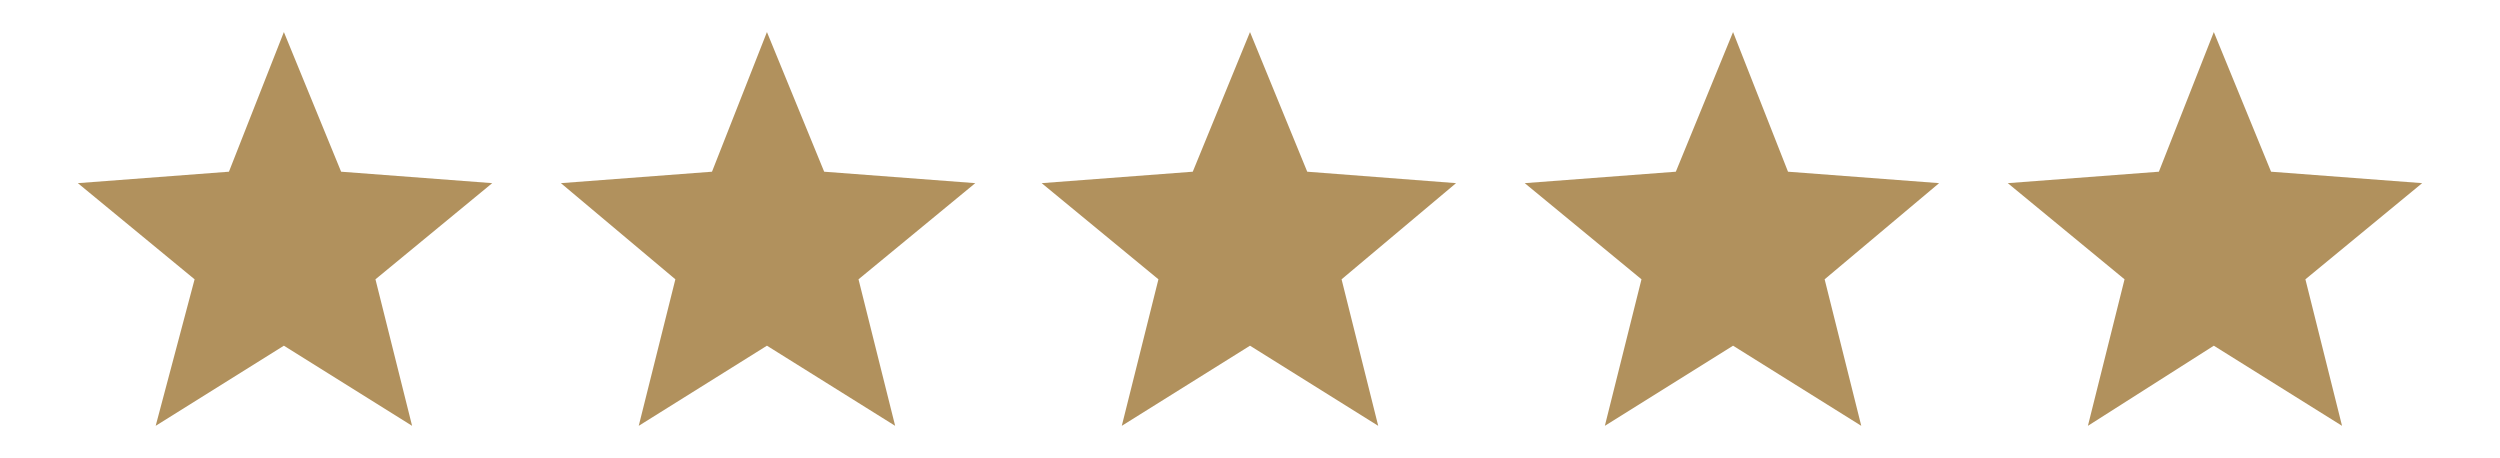 <?xml version="1.0" encoding="UTF-8"?> <svg xmlns="http://www.w3.org/2000/svg" xmlns:xlink="http://www.w3.org/1999/xlink" version="1.1" id="Layer_1" x="0px" y="0px" viewBox="0 0 109.2 20" style="enable-background:new 0 0 109.2 20;" xml:space="preserve"> <style type="text/css"> .st0{fill:#b1915d;} </style> <g> <polygon class="st0" points="12.4,15.1 6.8,18.6 8.5,12.2 3.4,8 10,7.5 12.4,1.4 14.9,7.5 21.5,8 16.4,12.2 18,18.6 "></polygon> <polygon class="st0" points="33.5,15.1 27.9,18.6 29.5,12.2 24.5,8 31.1,7.5 33.5,1.4 36,7.5 42.6,8 37.5,12.2 39.1,18.6 "></polygon> <polygon class="st0" points="54.6,15.1 49,18.6 50.6,12.2 45.5,8 52.1,7.5 54.6,1.4 57.1,7.5 63.6,8 58.6,12.2 60.2,18.6 "></polygon> <polygon class="st0" points="75.7,15.1 70.1,18.6 71.7,12.2 66.6,8 73.2,7.5 75.7,1.4 78.1,7.5 84.7,8 79.7,12.2 81.3,18.6 "></polygon> <polygon class="st0" points="96.7,15.1 91.2,18.6 92.8,12.2 87.7,8 94.3,7.5 96.7,1.4 99.2,7.5 105.8,8 100.7,12.2 102.3,18.6 "></polygon> </g> </svg> 